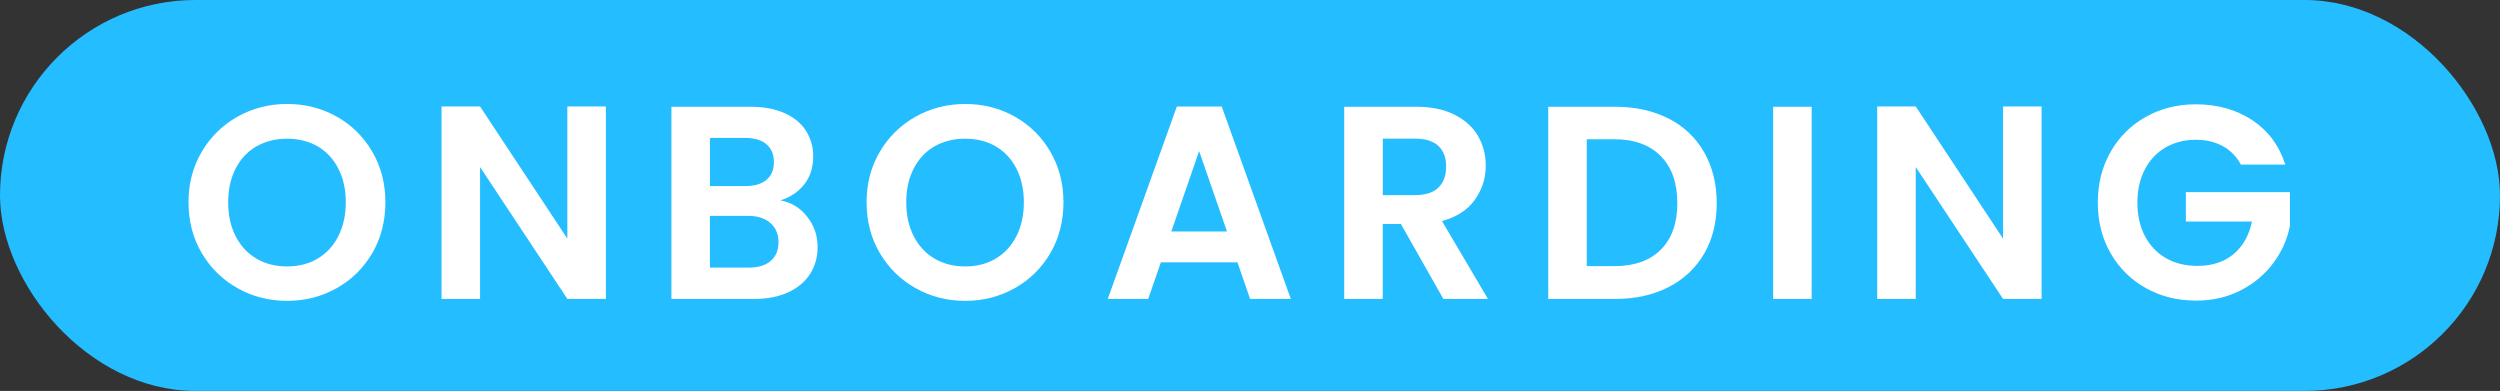 <?xml version="1.0" encoding="UTF-8"?>
<svg id="Capa_2" data-name="Capa 2" xmlns="http://www.w3.org/2000/svg" viewBox="0 0 510.45 79.82">
  <rect x="0" y="0" width="510.45" height="79.82" fill="#333333" stroke="none"/>
  <defs>
    <style>
      .cls-1 {
        fill: #fff;
      }

      .cls-2 {
        fill: #24bdff;
      }
    </style>
  </defs>
  <g id="Capa_1-2" data-name="Capa 1">
    <rect class="cls-2" x="0" y="0" width="510.45" height="79.82" rx="39.91" ry="39.91"/>
    <g>
      <path class="cls-1" d="M48.5,58.84c-3.07-1.72-5.51-4.11-7.31-7.17-1.8-3.05-2.7-6.51-2.7-10.37s.9-7.26,2.7-10.31c1.8-3.05,4.23-5.44,7.31-7.17,3.07-1.72,6.45-2.59,10.12-2.59s7.09.86,10.15,2.59c3.05,1.72,5.47,4.11,7.25,7.17,1.78,3.05,2.67,6.49,2.67,10.31s-.89,7.32-2.67,10.37c-1.78,3.05-4.21,5.44-7.28,7.17-3.07,1.72-6.45,2.59-10.12,2.59s-7.05-.86-10.12-2.59ZM64.86,52.8c1.8-1.07,3.2-2.59,4.22-4.58,1.01-1.99,1.52-4.29,1.52-6.91s-.51-4.92-1.52-6.89c-1.01-1.97-2.42-3.48-4.22-4.53-1.8-1.05-3.88-1.57-6.24-1.57s-4.45.53-6.27,1.57c-1.82,1.05-3.23,2.56-4.24,4.53-1.01,1.97-1.52,4.26-1.52,6.89s.51,4.93,1.52,6.91c1.01,1.99,2.43,3.51,4.24,4.58,1.82,1.07,3.91,1.6,6.27,1.6s4.44-.53,6.24-1.6Z"/>
      <path class="cls-1" d="M123.71,61.03h-7.87l-17.82-26.92v26.92h-7.87V21.74h7.87l17.82,26.98v-26.98h7.87v39.29Z"/>
      <path class="cls-1" d="M164.8,44.23c1.42,1.8,2.14,3.86,2.14,6.18,0,2.1-.52,3.94-1.55,5.54s-2.52,2.84-4.47,3.74-4.25,1.35-6.91,1.35h-16.92V21.8h16.19c2.66,0,4.96.43,6.89,1.29,1.93.86,3.39,2.06,4.38,3.6.99,1.54,1.49,3.28,1.49,5.23,0,2.29-.61,4.2-1.83,5.73-1.22,1.54-2.84,2.62-4.86,3.26,2.21.41,4.03,1.52,5.45,3.32ZM144.96,37.99h7.2c1.87,0,3.32-.42,4.33-1.26s1.52-2.05,1.52-3.63-.51-2.79-1.52-3.65c-1.01-.86-2.46-1.29-4.33-1.29h-7.2v9.84ZM157.35,53.28c1.07-.9,1.6-2.17,1.6-3.82s-.56-3.01-1.69-3.96c-1.12-.96-2.64-1.43-4.55-1.43h-7.76v10.57h7.93c1.91,0,3.4-.45,4.47-1.35Z"/>
      <path class="cls-1" d="M186.95,58.84c-3.07-1.72-5.51-4.11-7.31-7.17-1.8-3.05-2.7-6.51-2.7-10.37s.9-7.26,2.7-10.31c1.8-3.05,4.23-5.44,7.31-7.17,3.07-1.72,6.45-2.59,10.12-2.59s7.09.86,10.15,2.59c3.05,1.72,5.47,4.11,7.25,7.17,1.78,3.05,2.67,6.49,2.67,10.31s-.89,7.32-2.67,10.37c-1.78,3.05-4.21,5.44-7.28,7.17-3.07,1.72-6.45,2.59-10.12,2.59s-7.05-.86-10.12-2.59ZM203.31,52.8c1.8-1.07,3.2-2.59,4.22-4.58,1.01-1.99,1.52-4.29,1.52-6.91s-.51-4.92-1.52-6.89c-1.01-1.97-2.42-3.48-4.22-4.53-1.8-1.05-3.88-1.57-6.24-1.57s-4.45.53-6.27,1.57c-1.82,1.05-3.23,2.56-4.24,4.53-1.01,1.97-1.52,4.26-1.52,6.89s.51,4.93,1.52,6.91c1.01,1.99,2.43,3.51,4.24,4.58,1.82,1.07,3.91,1.6,6.27,1.6s4.44-.53,6.24-1.6Z"/>
      <path class="cls-1" d="M252.66,53.56h-15.63l-2.59,7.48h-8.26l14.11-39.29h9.16l14.11,39.29h-8.32l-2.58-7.48ZM250.52,47.26l-5.68-16.41-5.68,16.41h11.35Z"/>
      <path class="cls-1" d="M294.7,61.03l-8.66-15.29h-3.71v15.29h-7.87V21.8h14.73c3.04,0,5.62.53,7.76,1.6,2.14,1.07,3.74,2.51,4.81,4.33,1.07,1.82,1.6,3.85,1.6,6.1,0,2.58-.75,4.92-2.25,7s-3.73,3.51-6.69,4.3l9.39,15.91h-9.11ZM282.34,39.84h6.58c2.14,0,3.73-.51,4.78-1.55,1.05-1.03,1.57-2.46,1.57-4.3s-.53-3.19-1.57-4.19c-1.05-.99-2.64-1.49-4.78-1.49h-6.58v11.52Z"/>
      <path class="cls-1" d="M340.71,24.21c3.13,1.61,5.55,3.91,7.25,6.89,1.7,2.98,2.56,6.44,2.56,10.37s-.85,7.37-2.56,10.31c-1.71,2.94-4.12,5.22-7.25,6.83s-6.75,2.42-10.88,2.42h-13.71V21.8h13.71c4.12,0,7.75.81,10.88,2.42ZM339.11,50.97c2.25-2.25,3.37-5.42,3.37-9.5s-1.12-7.28-3.37-9.58-5.43-3.46-9.56-3.46h-5.57v25.91h5.57c4.12,0,7.31-1.12,9.56-3.37Z"/>
      <path class="cls-1" d="M369.91,21.8v39.24h-7.87V21.8h7.87Z"/>
      <path class="cls-1" d="M416.85,61.03h-7.87l-17.82-26.92v26.92h-7.87V21.74h7.87l17.82,26.98v-26.98h7.87v39.29Z"/>
      <path class="cls-1" d="M457.55,33.6c-.9-1.65-2.14-2.9-3.71-3.77-1.57-.86-3.41-1.29-5.51-1.29-2.32,0-4.38.53-6.18,1.57-1.8,1.05-3.2,2.55-4.22,4.5-1.01,1.95-1.52,4.2-1.52,6.75s.51,4.91,1.55,6.86c1.03,1.95,2.46,3.45,4.3,4.5,1.83,1.05,3.97,1.57,6.41,1.57,3,0,5.45-.8,7.36-2.39,1.91-1.59,3.17-3.81,3.77-6.66h-13.49v-6.01h21.25v6.86c-.53,2.74-1.65,5.27-3.37,7.59s-3.94,4.19-6.66,5.59-5.76,2.11-9.13,2.11c-3.79,0-7.21-.85-10.26-2.56-3.05-1.7-5.45-4.08-7.2-7.11-1.74-3.04-2.61-6.48-2.61-10.34s.87-7.32,2.61-10.37c1.74-3.05,4.14-5.43,7.2-7.14,3.05-1.71,6.45-2.56,10.2-2.56,4.42,0,8.26,1.08,11.52,3.23,3.26,2.16,5.51,5.18,6.75,9.08h-9.05Z"/>
    </g>
  </g>
</svg>